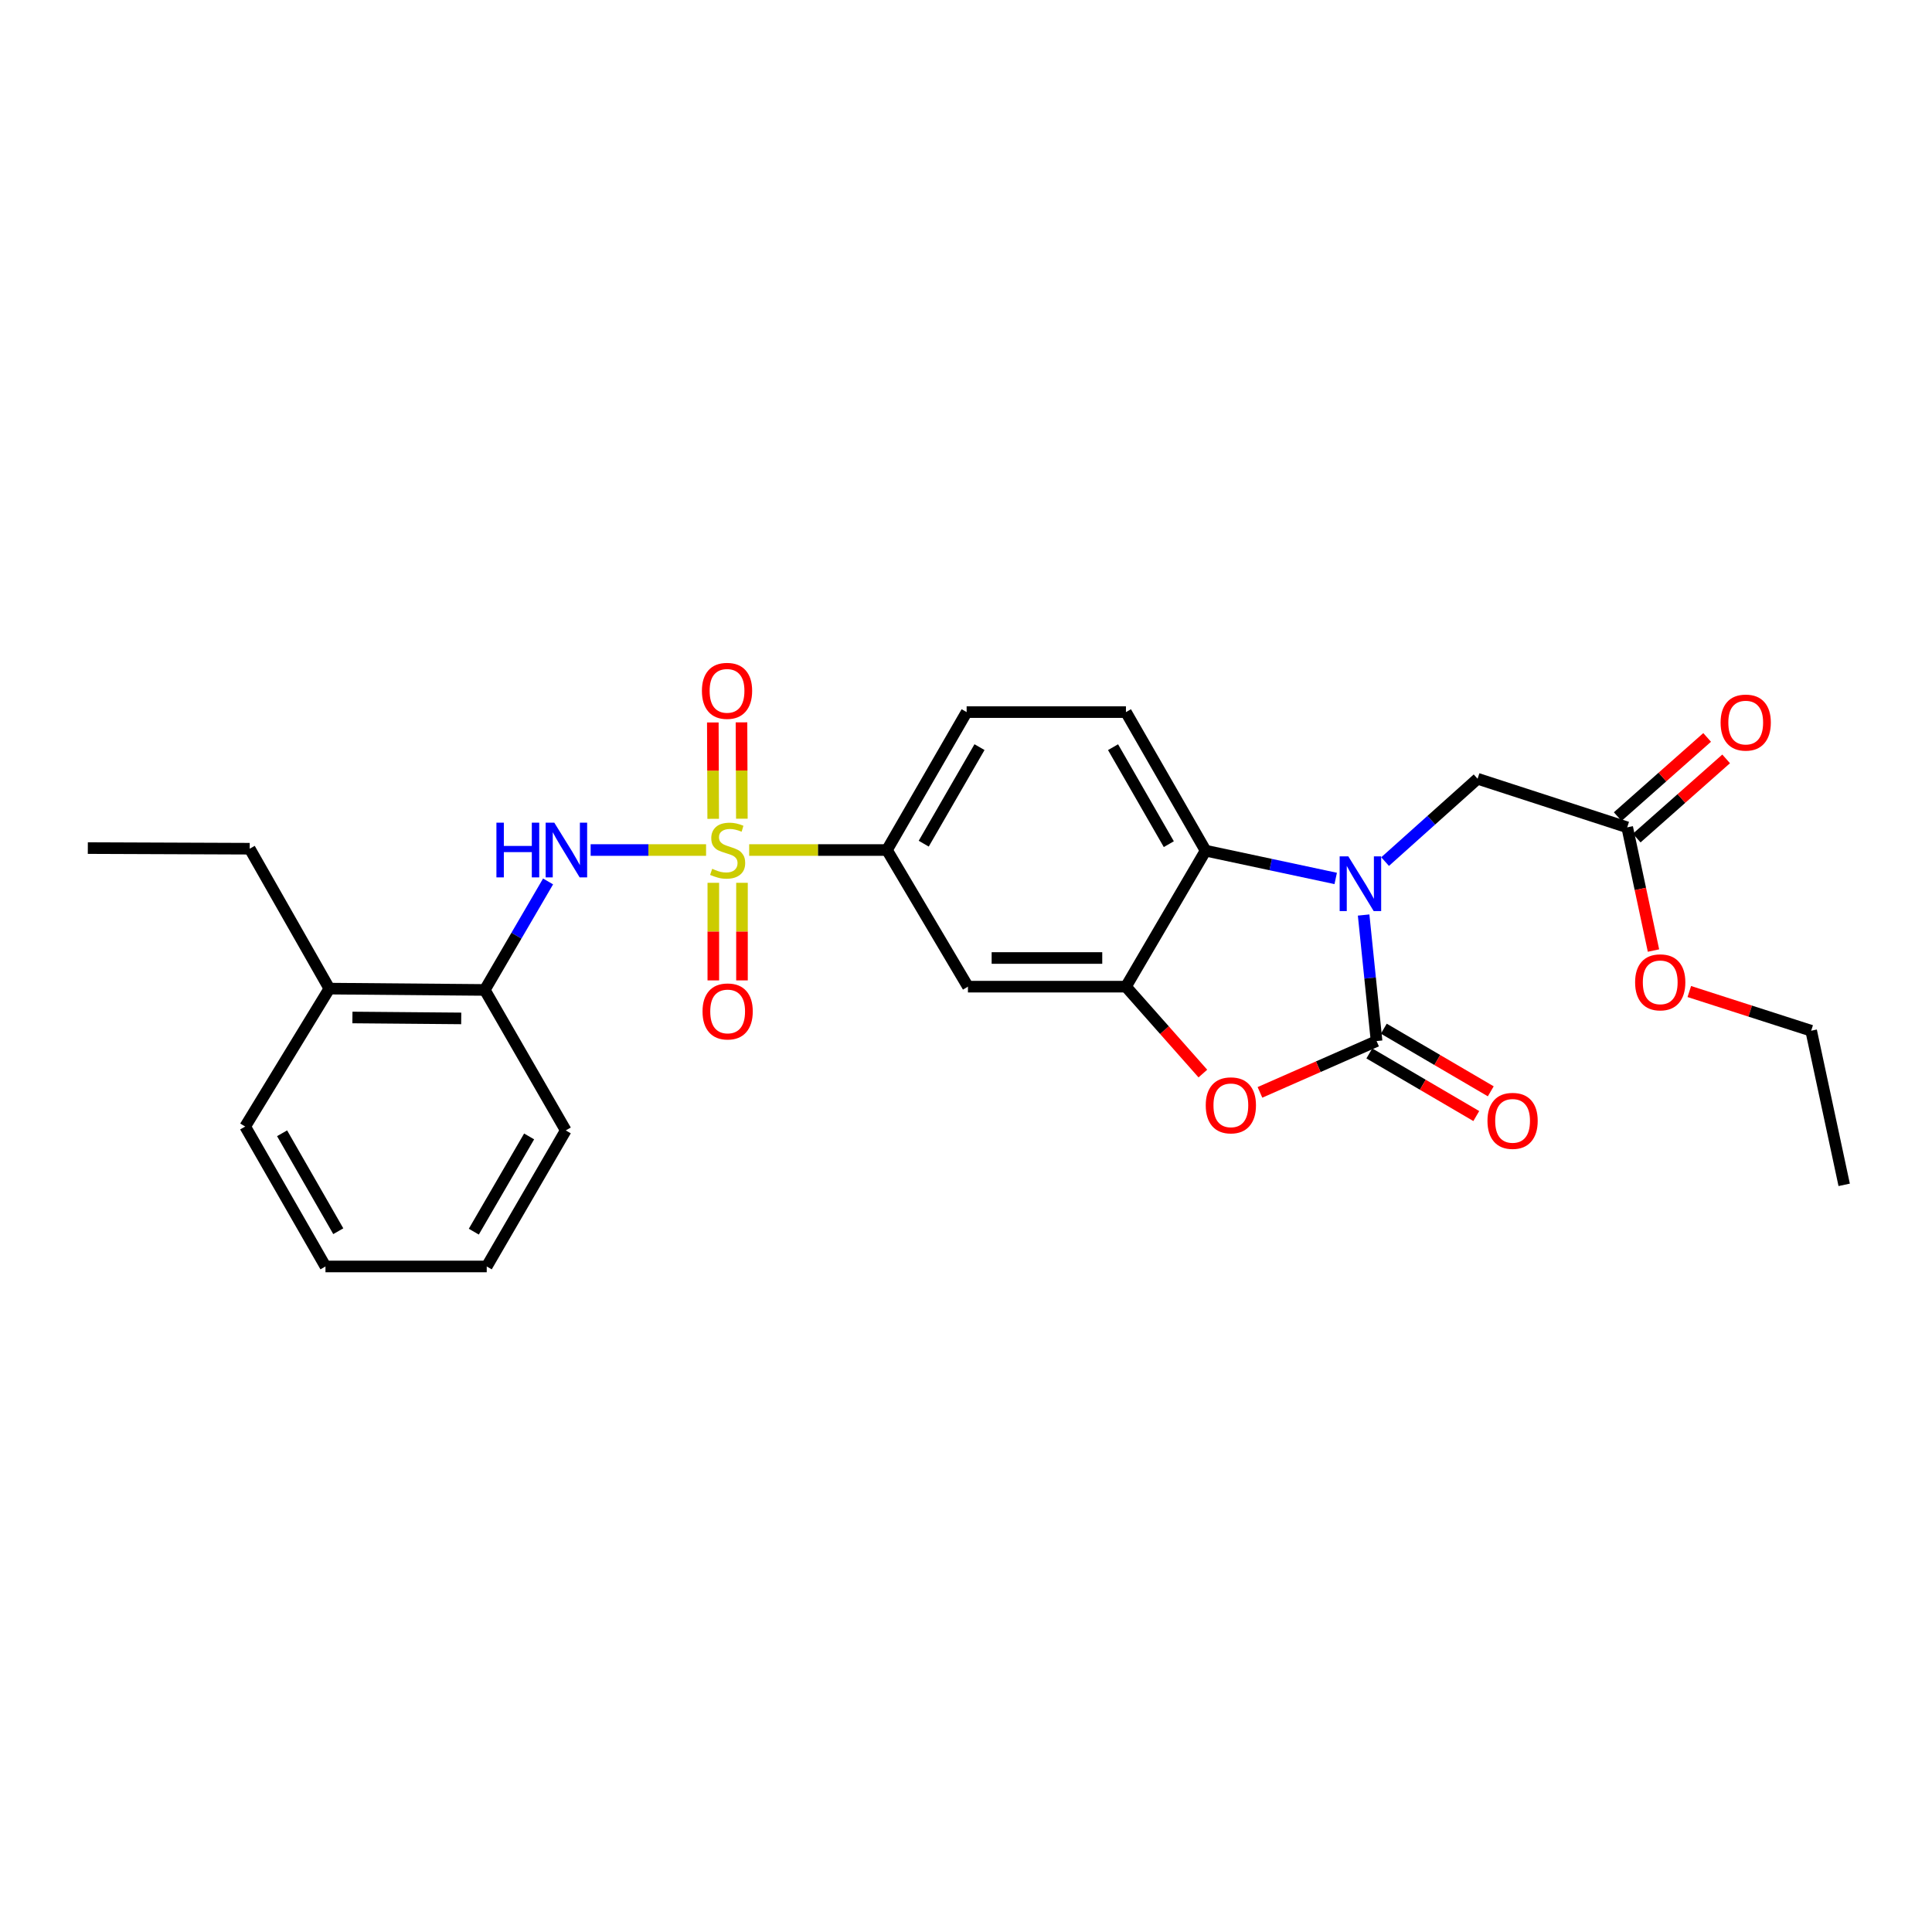<?xml version='1.0' encoding='iso-8859-1'?>
<svg version='1.1' baseProfile='full'
              xmlns='http://www.w3.org/2000/svg'
                      xmlns:rdkit='http://www.rdkit.org/xml'
                      xmlns:xlink='http://www.w3.org/1999/xlink'
                  xml:space='preserve'
width='1000px' height='1000px' viewBox='0 0 1000 1000'>
<!-- END OF HEADER -->
<rect style='opacity:1.0;fill:#FFFFFF;stroke:none' width='1000' height='1000' x='0' y='0'> </rect>
<path class='bond-5' d='M 365.464,439.974 L 335.589,439.974' style='fill:none;fill-rule:evenodd;stroke:#CCCC00;stroke-width:6px;stroke-linecap:butt;stroke-linejoin:miter;stroke-opacity:1' />
<path class='bond-5' d='M 335.589,439.974 L 305.714,439.974' style='fill:none;fill-rule:evenodd;stroke:#0000FF;stroke-width:6px;stroke-linecap:butt;stroke-linejoin:miter;stroke-opacity:1' />
<path class='bond-6' d='M 387.772,439.974 L 423.43,439.974' style='fill:none;fill-rule:evenodd;stroke:#CCCC00;stroke-width:6px;stroke-linecap:butt;stroke-linejoin:miter;stroke-opacity:1' />
<path class='bond-6' d='M 423.43,439.974 L 459.088,439.974' style='fill:none;fill-rule:evenodd;stroke:#000000;stroke-width:6px;stroke-linecap:butt;stroke-linejoin:miter;stroke-opacity:1' />
<path class='bond-9' d='M 383.985,423.763 L 383.887,398.826' style='fill:none;fill-rule:evenodd;stroke:#CCCC00;stroke-width:6px;stroke-linecap:butt;stroke-linejoin:miter;stroke-opacity:1' />
<path class='bond-9' d='M 383.887,398.826 L 383.79,373.888' style='fill:none;fill-rule:evenodd;stroke:#FF0000;stroke-width:6px;stroke-linecap:butt;stroke-linejoin:miter;stroke-opacity:1' />
<path class='bond-9' d='M 369.15,423.821 L 369.052,398.883' style='fill:none;fill-rule:evenodd;stroke:#CCCC00;stroke-width:6px;stroke-linecap:butt;stroke-linejoin:miter;stroke-opacity:1' />
<path class='bond-9' d='M 369.052,398.883 L 368.955,373.946' style='fill:none;fill-rule:evenodd;stroke:#FF0000;stroke-width:6px;stroke-linecap:butt;stroke-linejoin:miter;stroke-opacity:1' />
<path class='bond-10' d='M 369.213,456.941 L 369.213,482.198' style='fill:none;fill-rule:evenodd;stroke:#CCCC00;stroke-width:6px;stroke-linecap:butt;stroke-linejoin:miter;stroke-opacity:1' />
<path class='bond-10' d='M 369.213,482.198 L 369.213,507.455' style='fill:none;fill-rule:evenodd;stroke:#FF0000;stroke-width:6px;stroke-linecap:butt;stroke-linejoin:miter;stroke-opacity:1' />
<path class='bond-10' d='M 384.048,456.941 L 384.048,482.198' style='fill:none;fill-rule:evenodd;stroke:#CCCC00;stroke-width:6px;stroke-linecap:butt;stroke-linejoin:miter;stroke-opacity:1' />
<path class='bond-10' d='M 384.048,482.198 L 384.048,507.455' style='fill:none;fill-rule:evenodd;stroke:#FF0000;stroke-width:6px;stroke-linecap:butt;stroke-linejoin:miter;stroke-opacity:1' />
<path class='bond-0' d='M 691.358,454.676 L 657.69,447.49' style='fill:none;fill-rule:evenodd;stroke:#0000FF;stroke-width:6px;stroke-linecap:butt;stroke-linejoin:miter;stroke-opacity:1' />
<path class='bond-0' d='M 657.69,447.49 L 624.021,440.304' style='fill:none;fill-rule:evenodd;stroke:#000000;stroke-width:6px;stroke-linecap:butt;stroke-linejoin:miter;stroke-opacity:1' />
<path class='bond-8' d='M 716.922,445.963 L 740.86,424.524' style='fill:none;fill-rule:evenodd;stroke:#0000FF;stroke-width:6px;stroke-linecap:butt;stroke-linejoin:miter;stroke-opacity:1' />
<path class='bond-8' d='M 740.86,424.524 L 764.797,403.084' style='fill:none;fill-rule:evenodd;stroke:#000000;stroke-width:6px;stroke-linecap:butt;stroke-linejoin:miter;stroke-opacity:1' />
<path class='bond-28' d='M 705.811,473.612 L 709.162,506.231' style='fill:none;fill-rule:evenodd;stroke:#0000FF;stroke-width:6px;stroke-linecap:butt;stroke-linejoin:miter;stroke-opacity:1' />
<path class='bond-28' d='M 709.162,506.231 L 712.512,538.849' style='fill:none;fill-rule:evenodd;stroke:#000000;stroke-width:6px;stroke-linecap:butt;stroke-linejoin:miter;stroke-opacity:1' />
<path class='bond-1' d='M 712.512,538.849 L 682.332,552.13' style='fill:none;fill-rule:evenodd;stroke:#000000;stroke-width:6px;stroke-linecap:butt;stroke-linejoin:miter;stroke-opacity:1' />
<path class='bond-1' d='M 682.332,552.13 L 652.152,565.411' style='fill:none;fill-rule:evenodd;stroke:#FF0000;stroke-width:6px;stroke-linecap:butt;stroke-linejoin:miter;stroke-opacity:1' />
<path class='bond-14' d='M 708.764,545.25 L 736.444,561.459' style='fill:none;fill-rule:evenodd;stroke:#000000;stroke-width:6px;stroke-linecap:butt;stroke-linejoin:miter;stroke-opacity:1' />
<path class='bond-14' d='M 736.444,561.459 L 764.125,577.668' style='fill:none;fill-rule:evenodd;stroke:#FF0000;stroke-width:6px;stroke-linecap:butt;stroke-linejoin:miter;stroke-opacity:1' />
<path class='bond-14' d='M 716.26,532.449 L 743.941,548.658' style='fill:none;fill-rule:evenodd;stroke:#000000;stroke-width:6px;stroke-linecap:butt;stroke-linejoin:miter;stroke-opacity:1' />
<path class='bond-14' d='M 743.941,548.658 L 771.621,564.867' style='fill:none;fill-rule:evenodd;stroke:#FF0000;stroke-width:6px;stroke-linecap:butt;stroke-linejoin:miter;stroke-opacity:1' />
<path class='bond-2' d='M 622.602,555.671 L 602.695,533.183' style='fill:none;fill-rule:evenodd;stroke:#FF0000;stroke-width:6px;stroke-linecap:butt;stroke-linejoin:miter;stroke-opacity:1' />
<path class='bond-2' d='M 602.695,533.183 L 582.788,510.696' style='fill:none;fill-rule:evenodd;stroke:#000000;stroke-width:6px;stroke-linecap:butt;stroke-linejoin:miter;stroke-opacity:1' />
<path class='bond-3' d='M 582.788,510.696 L 501.005,510.696' style='fill:none;fill-rule:evenodd;stroke:#000000;stroke-width:6px;stroke-linecap:butt;stroke-linejoin:miter;stroke-opacity:1' />
<path class='bond-3' d='M 570.52,495.861 L 513.273,495.861' style='fill:none;fill-rule:evenodd;stroke:#000000;stroke-width:6px;stroke-linecap:butt;stroke-linejoin:miter;stroke-opacity:1' />
<path class='bond-27' d='M 582.788,510.696 L 624.021,440.304' style='fill:none;fill-rule:evenodd;stroke:#000000;stroke-width:6px;stroke-linecap:butt;stroke-linejoin:miter;stroke-opacity:1' />
<path class='bond-4' d='M 624.021,440.304 L 582.788,368.584' style='fill:none;fill-rule:evenodd;stroke:#000000;stroke-width:6px;stroke-linecap:butt;stroke-linejoin:miter;stroke-opacity:1' />
<path class='bond-4' d='M 604.975,436.94 L 576.112,386.736' style='fill:none;fill-rule:evenodd;stroke:#000000;stroke-width:6px;stroke-linecap:butt;stroke-linejoin:miter;stroke-opacity:1' />
<path class='bond-11' d='M 283.684,456.23 L 267.302,484.312' style='fill:none;fill-rule:evenodd;stroke:#0000FF;stroke-width:6px;stroke-linecap:butt;stroke-linejoin:miter;stroke-opacity:1' />
<path class='bond-11' d='M 267.302,484.312 L 250.92,512.394' style='fill:none;fill-rule:evenodd;stroke:#000000;stroke-width:6px;stroke-linecap:butt;stroke-linejoin:miter;stroke-opacity:1' />
<path class='bond-7' d='M 459.088,439.974 L 501.005,510.696' style='fill:none;fill-rule:evenodd;stroke:#000000;stroke-width:6px;stroke-linecap:butt;stroke-linejoin:miter;stroke-opacity:1' />
<path class='bond-15' d='M 459.088,439.974 L 500.33,368.584' style='fill:none;fill-rule:evenodd;stroke:#000000;stroke-width:6px;stroke-linecap:butt;stroke-linejoin:miter;stroke-opacity:1' />
<path class='bond-15' d='M 478.12,436.686 L 506.989,386.714' style='fill:none;fill-rule:evenodd;stroke:#000000;stroke-width:6px;stroke-linecap:butt;stroke-linejoin:miter;stroke-opacity:1' />
<path class='bond-13' d='M 764.797,403.084 L 842.244,428.23' style='fill:none;fill-rule:evenodd;stroke:#000000;stroke-width:6px;stroke-linecap:butt;stroke-linejoin:miter;stroke-opacity:1' />
<path class='bond-17' d='M 250.92,512.394 L 170.473,511.71' style='fill:none;fill-rule:evenodd;stroke:#000000;stroke-width:6px;stroke-linecap:butt;stroke-linejoin:miter;stroke-opacity:1' />
<path class='bond-17' d='M 238.727,527.126 L 182.414,526.647' style='fill:none;fill-rule:evenodd;stroke:#000000;stroke-width:6px;stroke-linecap:butt;stroke-linejoin:miter;stroke-opacity:1' />
<path class='bond-19' d='M 250.92,512.394 L 292.837,585.102' style='fill:none;fill-rule:evenodd;stroke:#000000;stroke-width:6px;stroke-linecap:butt;stroke-linejoin:miter;stroke-opacity:1' />
<path class='bond-12' d='M 582.788,368.584 L 500.33,368.584' style='fill:none;fill-rule:evenodd;stroke:#000000;stroke-width:6px;stroke-linecap:butt;stroke-linejoin:miter;stroke-opacity:1' />
<path class='bond-16' d='M 847.161,433.783 L 870.305,413.293' style='fill:none;fill-rule:evenodd;stroke:#000000;stroke-width:6px;stroke-linecap:butt;stroke-linejoin:miter;stroke-opacity:1' />
<path class='bond-16' d='M 870.305,413.293 L 893.448,392.802' style='fill:none;fill-rule:evenodd;stroke:#FF0000;stroke-width:6px;stroke-linecap:butt;stroke-linejoin:miter;stroke-opacity:1' />
<path class='bond-16' d='M 837.327,422.676 L 860.471,402.185' style='fill:none;fill-rule:evenodd;stroke:#000000;stroke-width:6px;stroke-linecap:butt;stroke-linejoin:miter;stroke-opacity:1' />
<path class='bond-16' d='M 860.471,402.185 L 883.614,381.695' style='fill:none;fill-rule:evenodd;stroke:#FF0000;stroke-width:6px;stroke-linecap:butt;stroke-linejoin:miter;stroke-opacity:1' />
<path class='bond-18' d='M 842.244,428.23 L 849.042,460.116' style='fill:none;fill-rule:evenodd;stroke:#000000;stroke-width:6px;stroke-linecap:butt;stroke-linejoin:miter;stroke-opacity:1' />
<path class='bond-18' d='M 849.042,460.116 L 855.84,492.003' style='fill:none;fill-rule:evenodd;stroke:#FF0000;stroke-width:6px;stroke-linecap:butt;stroke-linejoin:miter;stroke-opacity:1' />
<path class='bond-20' d='M 170.473,511.71 L 129.248,439.29' style='fill:none;fill-rule:evenodd;stroke:#000000;stroke-width:6px;stroke-linecap:butt;stroke-linejoin:miter;stroke-opacity:1' />
<path class='bond-21' d='M 170.473,511.71 L 126.907,583.099' style='fill:none;fill-rule:evenodd;stroke:#000000;stroke-width:6px;stroke-linecap:butt;stroke-linejoin:miter;stroke-opacity:1' />
<path class='bond-22' d='M 874.381,513.213 L 905.921,523.357' style='fill:none;fill-rule:evenodd;stroke:#FF0000;stroke-width:6px;stroke-linecap:butt;stroke-linejoin:miter;stroke-opacity:1' />
<path class='bond-22' d='M 905.921,523.357 L 937.46,533.501' style='fill:none;fill-rule:evenodd;stroke:#000000;stroke-width:6px;stroke-linecap:butt;stroke-linejoin:miter;stroke-opacity:1' />
<path class='bond-25' d='M 292.837,585.102 L 251.933,655.519' style='fill:none;fill-rule:evenodd;stroke:#000000;stroke-width:6px;stroke-linecap:butt;stroke-linejoin:miter;stroke-opacity:1' />
<path class='bond-25' d='M 273.874,588.213 L 245.241,637.505' style='fill:none;fill-rule:evenodd;stroke:#000000;stroke-width:6px;stroke-linecap:butt;stroke-linejoin:miter;stroke-opacity:1' />
<path class='bond-23' d='M 129.248,439.29 L 45.455,438.968' style='fill:none;fill-rule:evenodd;stroke:#000000;stroke-width:6px;stroke-linecap:butt;stroke-linejoin:miter;stroke-opacity:1' />
<path class='bond-29' d='M 126.907,583.099 L 168.462,655.519' style='fill:none;fill-rule:evenodd;stroke:#000000;stroke-width:6px;stroke-linecap:butt;stroke-linejoin:miter;stroke-opacity:1' />
<path class='bond-29' d='M 146.008,586.579 L 175.096,637.273' style='fill:none;fill-rule:evenodd;stroke:#000000;stroke-width:6px;stroke-linecap:butt;stroke-linejoin:miter;stroke-opacity:1' />
<path class='bond-24' d='M 937.46,533.501 L 954.545,613.272' style='fill:none;fill-rule:evenodd;stroke:#000000;stroke-width:6px;stroke-linecap:butt;stroke-linejoin:miter;stroke-opacity:1' />
<path class='bond-26' d='M 251.933,655.519 L 168.462,655.519' style='fill:none;fill-rule:evenodd;stroke:#000000;stroke-width:6px;stroke-linecap:butt;stroke-linejoin:miter;stroke-opacity:1' />
<path  class='atom-0' d='M 368.63 449.694
Q 368.95 449.814, 370.27 450.374
Q 371.59 450.934, 373.03 451.294
Q 374.51 451.614, 375.95 451.614
Q 378.63 451.614, 380.19 450.334
Q 381.75 449.014, 381.75 446.734
Q 381.75 445.174, 380.95 444.214
Q 380.19 443.254, 378.99 442.734
Q 377.79 442.214, 375.79 441.614
Q 373.27 440.854, 371.75 440.134
Q 370.27 439.414, 369.19 437.894
Q 368.15 436.374, 368.15 433.814
Q 368.15 430.254, 370.55 428.054
Q 372.99 425.854, 377.79 425.854
Q 381.07 425.854, 384.79 427.414
L 383.87 430.494
Q 380.47 429.094, 377.91 429.094
Q 375.15 429.094, 373.63 430.254
Q 372.11 431.374, 372.15 433.334
Q 372.15 434.854, 372.91 435.774
Q 373.71 436.694, 374.83 437.214
Q 375.99 437.734, 377.91 438.334
Q 380.47 439.134, 381.99 439.934
Q 383.51 440.734, 384.59 442.374
Q 385.71 443.974, 385.71 446.734
Q 385.71 450.654, 383.07 452.774
Q 380.47 454.854, 376.11 454.854
Q 373.59 454.854, 371.67 454.294
Q 369.79 453.774, 367.55 452.854
L 368.63 449.694
' fill='#CCCC00'/>
<path  class='atom-1' d='M 697.887 443.245
L 707.167 458.245
Q 708.087 459.725, 709.567 462.405
Q 711.047 465.085, 711.127 465.245
L 711.127 443.245
L 714.887 443.245
L 714.887 471.565
L 711.007 471.565
L 701.047 455.165
Q 699.887 453.245, 698.647 451.045
Q 697.447 448.845, 697.087 448.165
L 697.087 471.565
L 693.407 471.565
L 693.407 443.245
L 697.887 443.245
' fill='#0000FF'/>
<path  class='atom-3' d='M 624.092 572.119
Q 624.092 565.319, 627.452 561.519
Q 630.812 557.719, 637.092 557.719
Q 643.372 557.719, 646.732 561.519
Q 650.092 565.319, 650.092 572.119
Q 650.092 578.999, 646.692 582.919
Q 643.292 586.799, 637.092 586.799
Q 630.852 586.799, 627.452 582.919
Q 624.092 579.039, 624.092 572.119
M 637.092 583.599
Q 641.412 583.599, 643.732 580.719
Q 646.092 577.799, 646.092 572.119
Q 646.092 566.559, 643.732 563.759
Q 641.412 560.919, 637.092 560.919
Q 632.772 560.919, 630.412 563.719
Q 628.092 566.519, 628.092 572.119
Q 628.092 577.839, 630.412 580.719
Q 632.772 583.599, 637.092 583.599
' fill='#FF0000'/>
<path  class='atom-6' d='M 256.947 425.814
L 260.787 425.814
L 260.787 437.854
L 275.267 437.854
L 275.267 425.814
L 279.107 425.814
L 279.107 454.134
L 275.267 454.134
L 275.267 441.054
L 260.787 441.054
L 260.787 454.134
L 256.947 454.134
L 256.947 425.814
' fill='#0000FF'/>
<path  class='atom-6' d='M 286.907 425.814
L 296.187 440.814
Q 297.107 442.294, 298.587 444.974
Q 300.067 447.654, 300.147 447.814
L 300.147 425.814
L 303.907 425.814
L 303.907 454.134
L 300.027 454.134
L 290.067 437.734
Q 288.907 435.814, 287.667 433.614
Q 286.467 431.414, 286.107 430.734
L 286.107 454.134
L 282.427 454.134
L 282.427 425.814
L 286.907 425.814
' fill='#0000FF'/>
<path  class='atom-10' d='M 363.309 357.579
Q 363.309 350.779, 366.669 346.979
Q 370.029 343.179, 376.309 343.179
Q 382.589 343.179, 385.949 346.979
Q 389.309 350.779, 389.309 357.579
Q 389.309 364.459, 385.909 368.379
Q 382.509 372.259, 376.309 372.259
Q 370.069 372.259, 366.669 368.379
Q 363.309 364.499, 363.309 357.579
M 376.309 369.059
Q 380.629 369.059, 382.949 366.179
Q 385.309 363.259, 385.309 357.579
Q 385.309 352.019, 382.949 349.219
Q 380.629 346.379, 376.309 346.379
Q 371.989 346.379, 369.629 349.179
Q 367.309 351.979, 367.309 357.579
Q 367.309 363.299, 369.629 366.179
Q 371.989 369.059, 376.309 369.059
' fill='#FF0000'/>
<path  class='atom-11' d='M 363.63 523.518
Q 363.63 516.718, 366.99 512.918
Q 370.35 509.118, 376.63 509.118
Q 382.91 509.118, 386.27 512.918
Q 389.63 516.718, 389.63 523.518
Q 389.63 530.398, 386.23 534.318
Q 382.83 538.198, 376.63 538.198
Q 370.39 538.198, 366.99 534.318
Q 363.63 530.438, 363.63 523.518
M 376.63 534.998
Q 380.95 534.998, 383.27 532.118
Q 385.63 529.198, 385.63 523.518
Q 385.63 517.958, 383.27 515.158
Q 380.95 512.318, 376.63 512.318
Q 372.31 512.318, 369.95 515.118
Q 367.63 517.918, 367.63 523.518
Q 367.63 529.238, 369.95 532.118
Q 372.31 534.998, 376.63 534.998
' fill='#FF0000'/>
<path  class='atom-15' d='M 769.912 580.154
Q 769.912 573.354, 773.272 569.554
Q 776.632 565.754, 782.912 565.754
Q 789.192 565.754, 792.552 569.554
Q 795.912 573.354, 795.912 580.154
Q 795.912 587.034, 792.512 590.954
Q 789.112 594.834, 782.912 594.834
Q 776.672 594.834, 773.272 590.954
Q 769.912 587.074, 769.912 580.154
M 782.912 591.634
Q 787.232 591.634, 789.552 588.754
Q 791.912 585.834, 791.912 580.154
Q 791.912 574.594, 789.552 571.794
Q 787.232 568.954, 782.912 568.954
Q 778.592 568.954, 776.232 571.754
Q 773.912 574.554, 773.912 580.154
Q 773.912 585.874, 776.232 588.754
Q 778.592 591.634, 782.912 591.634
' fill='#FF0000'/>
<path  class='atom-17' d='M 890.579 374.005
Q 890.579 367.205, 893.939 363.405
Q 897.299 359.605, 903.579 359.605
Q 909.859 359.605, 913.219 363.405
Q 916.579 367.205, 916.579 374.005
Q 916.579 380.885, 913.179 384.805
Q 909.779 388.685, 903.579 388.685
Q 897.339 388.685, 893.939 384.805
Q 890.579 380.925, 890.579 374.005
M 903.579 385.485
Q 907.899 385.485, 910.219 382.605
Q 912.579 379.685, 912.579 374.005
Q 912.579 368.445, 910.219 365.645
Q 907.899 362.805, 903.579 362.805
Q 899.259 362.805, 896.899 365.605
Q 894.579 368.405, 894.579 374.005
Q 894.579 379.725, 896.899 382.605
Q 899.259 385.485, 903.579 385.485
' fill='#FF0000'/>
<path  class='atom-19' d='M 846.329 508.452
Q 846.329 501.652, 849.689 497.852
Q 853.049 494.052, 859.329 494.052
Q 865.609 494.052, 868.969 497.852
Q 872.329 501.652, 872.329 508.452
Q 872.329 515.332, 868.929 519.252
Q 865.529 523.132, 859.329 523.132
Q 853.089 523.132, 849.689 519.252
Q 846.329 515.372, 846.329 508.452
M 859.329 519.932
Q 863.649 519.932, 865.969 517.052
Q 868.329 514.132, 868.329 508.452
Q 868.329 502.892, 865.969 500.092
Q 863.649 497.252, 859.329 497.252
Q 855.009 497.252, 852.649 500.052
Q 850.329 502.852, 850.329 508.452
Q 850.329 514.172, 852.649 517.052
Q 855.009 519.932, 859.329 519.932
' fill='#FF0000'/>
</svg>
